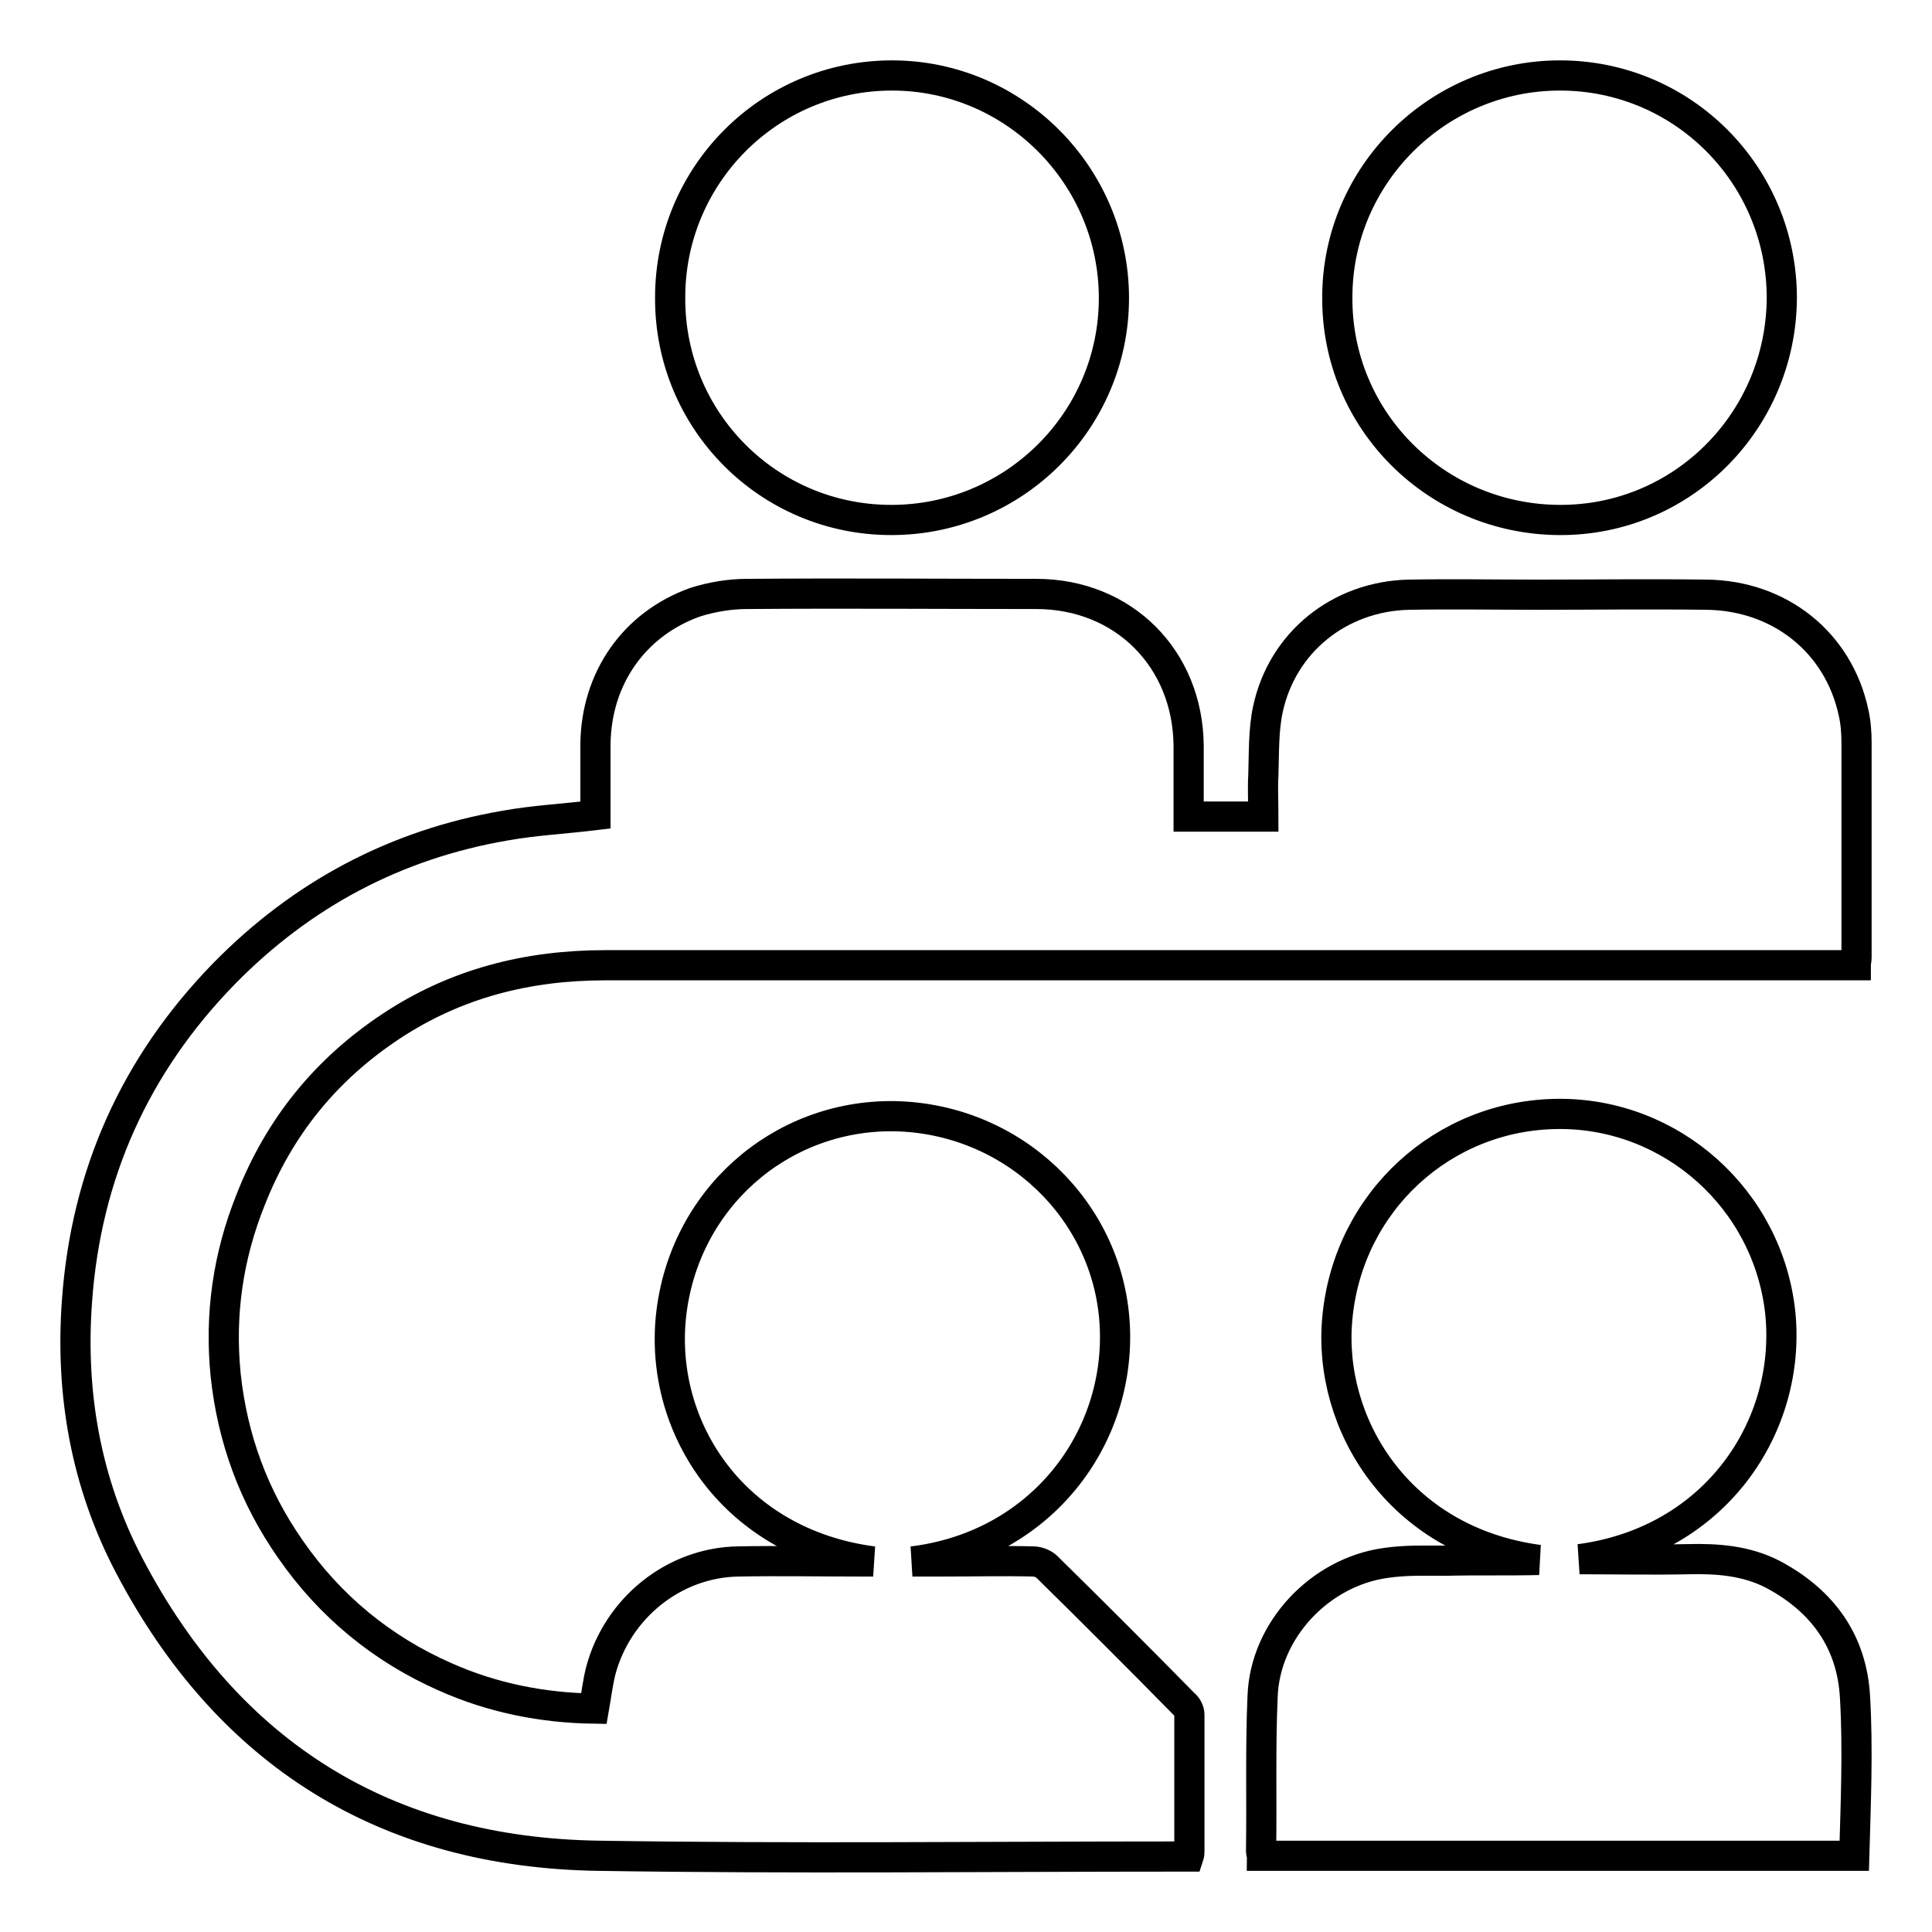 <?xml version="1.0" encoding="utf-8"?>
<!-- Svg Vector Icons : http://www.onlinewebfonts.com/icon -->
<!DOCTYPE svg PUBLIC "-//W3C//DTD SVG 1.1//EN" "http://www.w3.org/Graphics/SVG/1.1/DTD/svg11.dtd">
<svg version="1.1" xmlns="http://www.w3.org/2000/svg" xmlns:xlink="http://www.w3.org/1999/xlink" x="0px" y="0px" viewBox="0 0 256 256" enable-background="new 0 0 256 256" xml:space="preserve">
<g> <path stroke-width="4" fill-opacity="0" stroke="#000000"  d="M51.8,136c8.6-5.7,18.1-8.1,28.4-8.1c54.6,0,109.3,0,163.9,0h1.8c0-0.4,0.1-0.7,0.1-1c0-9.5,0-19,0-28.5 c0-1.3-0.1-2.7-0.4-4c-2-9.3-9.8-15.5-19.5-15.6c-7.5-0.1-14.9,0-22.4,0c-5.7,0-11.3-0.1-17,0c-9.2,0.2-16.8,6.3-18.7,15.2 c-0.6,2.8-0.5,5.8-0.6,8.7c-0.1,1.8,0,3.6,0,5.5h-9.9c0-3.2,0-6.3,0-9.4c-0.1-11.5-8.6-20.1-20.2-20.1c-12.8,0-25.6-0.1-38.3,0 c-2.3,0-4.7,0.4-6.9,1.1C84,82.7,79,89.9,78.9,98.6c0,3.2,0,6.3,0,9.4c-4.1,0.5-8.1,0.7-12,1.4c-14.5,2.5-26.9,9.1-37.2,19.6 c-11.8,12.1-18.3,26.6-19.5,43.4c-0.9,12.3,1.2,24.1,6.9,35c13.1,25,34,38.1,62.3,38.5c25.6,0.4,51.1,0.1,76.7,0.1h1.4 c0.1-0.3,0.1-0.5,0.1-0.6c0-6.1,0-12.1,0-18.2c0-0.5-0.3-1.1-0.7-1.4c-6-6.1-12.1-12.2-18.2-18.2c-0.4-0.4-1.2-0.7-1.8-0.7 c-3.9-0.1-7.8,0-11.7,0h-4.3c17.1-2.1,27.7-16.4,26.8-31.5c-0.9-15.1-13.5-27.2-29.2-27.5c-15.2-0.2-28,11.1-29.6,26.6 c-1.5,14.8,8.4,30,26.8,32.4c-0.6,0-1.2,0-1.8,0c-5.3,0-10.7-0.1-16,0c-8.6,0.1-16.1,6.2-18.3,14.5c-0.4,1.6-0.6,3.3-0.9,5 c-6.8-0.1-13.4-1.4-19.7-4.2c-8.4-3.7-15.3-9.4-20.5-16.9c-4.9-7-7.7-14.7-8.6-23.1c-0.8-8,0.3-15.7,3.3-23.2 C37,149.3,43.2,141.7,51.8,136z M245.8,224.9c-0.4-7.4-4.3-12.8-10.9-16.3c-3.5-1.8-7.3-2.1-11.2-2c-4.8,0.1-9.6,0-14.4,0 c18.1-2.4,28.1-17.7,26.6-32.6c-1.6-15.1-14.4-26.5-29.4-26.4c-15.3,0.1-27.9,11.7-29.3,27.1c-1.3,13.8,8,29.5,26.7,32 c-4.1,0.1-8.2,0-12.3,0.1c-2.7,0-5.3-0.1-8,0.3c-8.7,1.2-16,8.9-16.3,17.7c-0.3,6.8-0.1,13.7-0.2,20.5c0,0.2,0.1,0.4,0.1,0.6h78.5 C245.9,238.8,246.2,231.8,245.8,224.9L245.8,224.9z M118.1,68.9c16.3,0,29.5-13.2,29.5-29.4S134.4,10,118.2,10 c-16.3,0-29.4,13.2-29.4,29.4C88.7,55.7,101.8,68.9,118.1,68.9z M206.6,68.9c16.3,0.1,29.4-13.1,29.5-29.4 c0-16.3-13.1-29.5-29.4-29.5c-16.2,0-29.5,13.2-29.5,29.4C177.1,55.7,190.3,68.8,206.6,68.9z"/></g>
</svg>